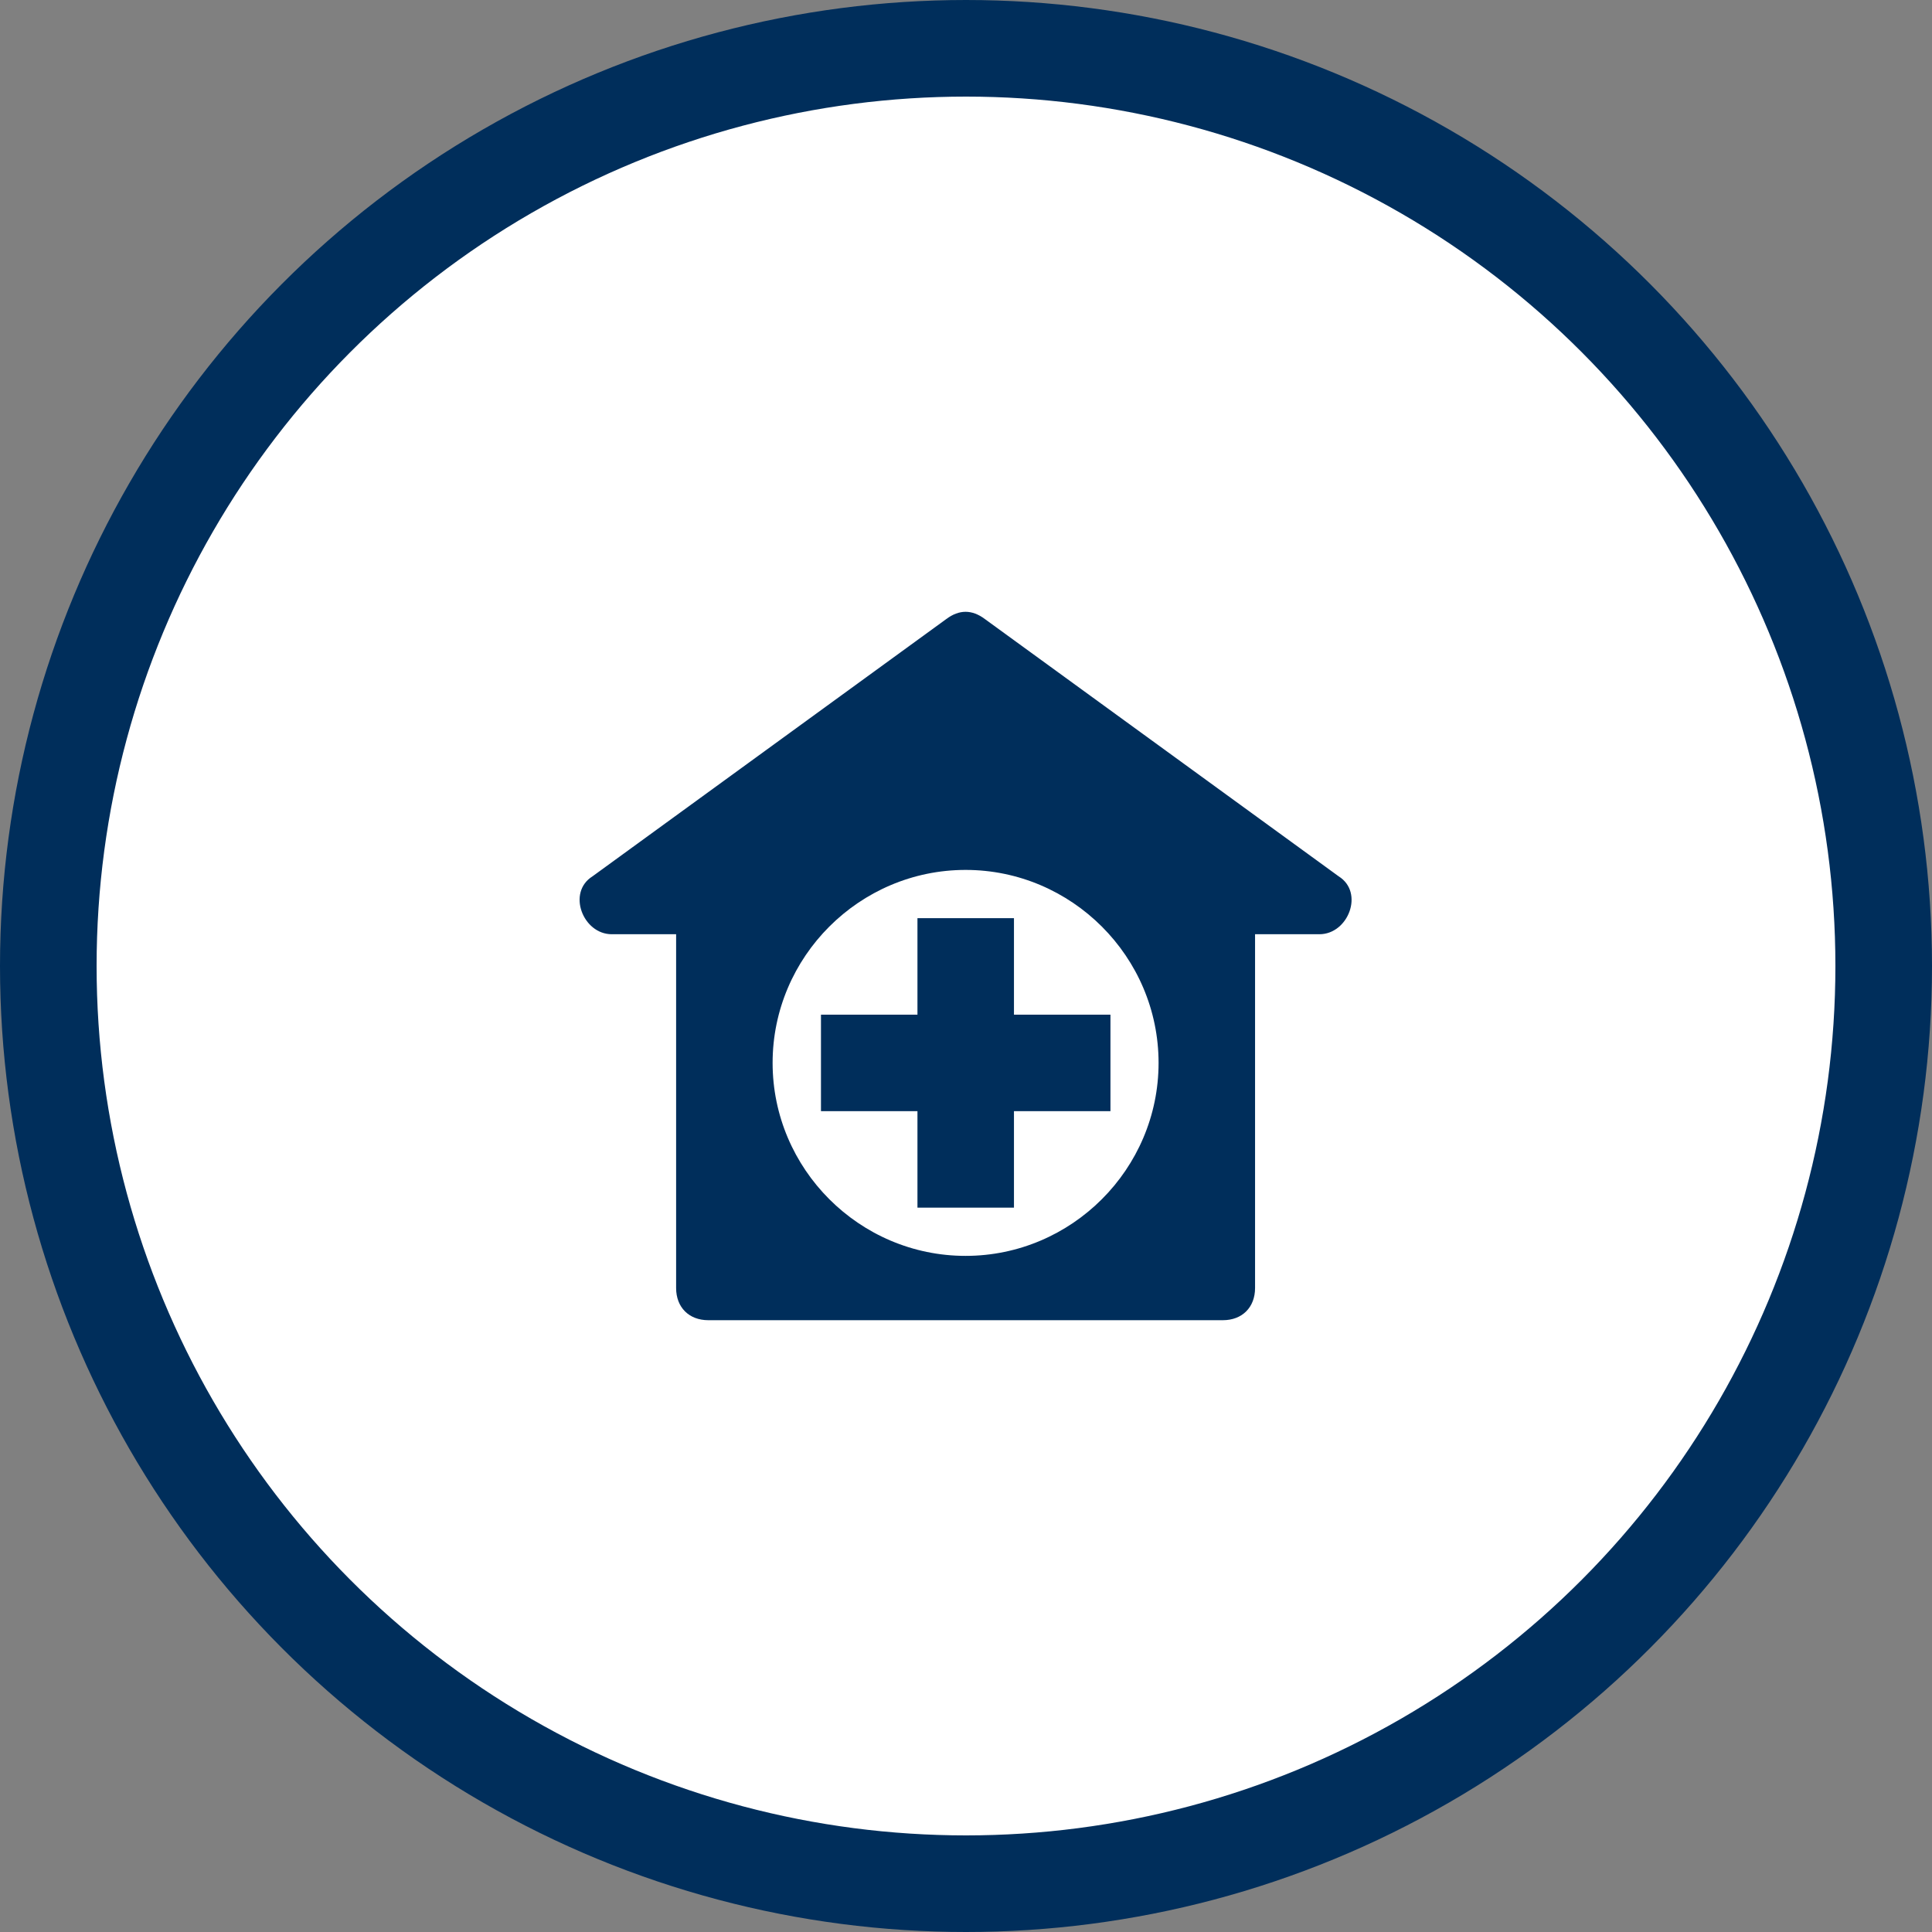<svg width="120" height="120" viewBox="0 0 120 120" fill="none" xmlns="http://www.w3.org/2000/svg">
<rect x="0" y="0" width="120" height="120" fill="#808080" stroke="none"/>
<circle cx="60" cy="60" r="57" fill="white" stroke="#002E5B" stroke-width="6"/>
<path d="M83.148 54.431L61.173 38.45C60.374 37.85 59.575 37.85 58.776 38.45L36.801 54.431C35.203 55.43 36.202 58.027 37.999 58.027H41.995V80.002C41.995 81.201 42.794 82 43.993 82H75.956C77.155 82 77.954 81.201 77.954 80.002V58.027H81.95C83.748 58.027 84.746 55.43 83.148 54.431ZM59.974 78.005C53.382 78.005 47.988 72.611 47.988 66.018C47.988 59.426 53.382 54.032 59.974 54.032C66.567 54.032 71.961 59.426 71.961 66.018C71.961 72.611 66.567 78.005 59.974 78.005Z" fill="#002E5B"/>
<path d="M62.979 63.023V57.029H56.985V63.023H50.992V69.016H56.985V75.009H62.979V69.016H68.972V63.023H62.979Z" fill="#002E5B"/>
</svg>
